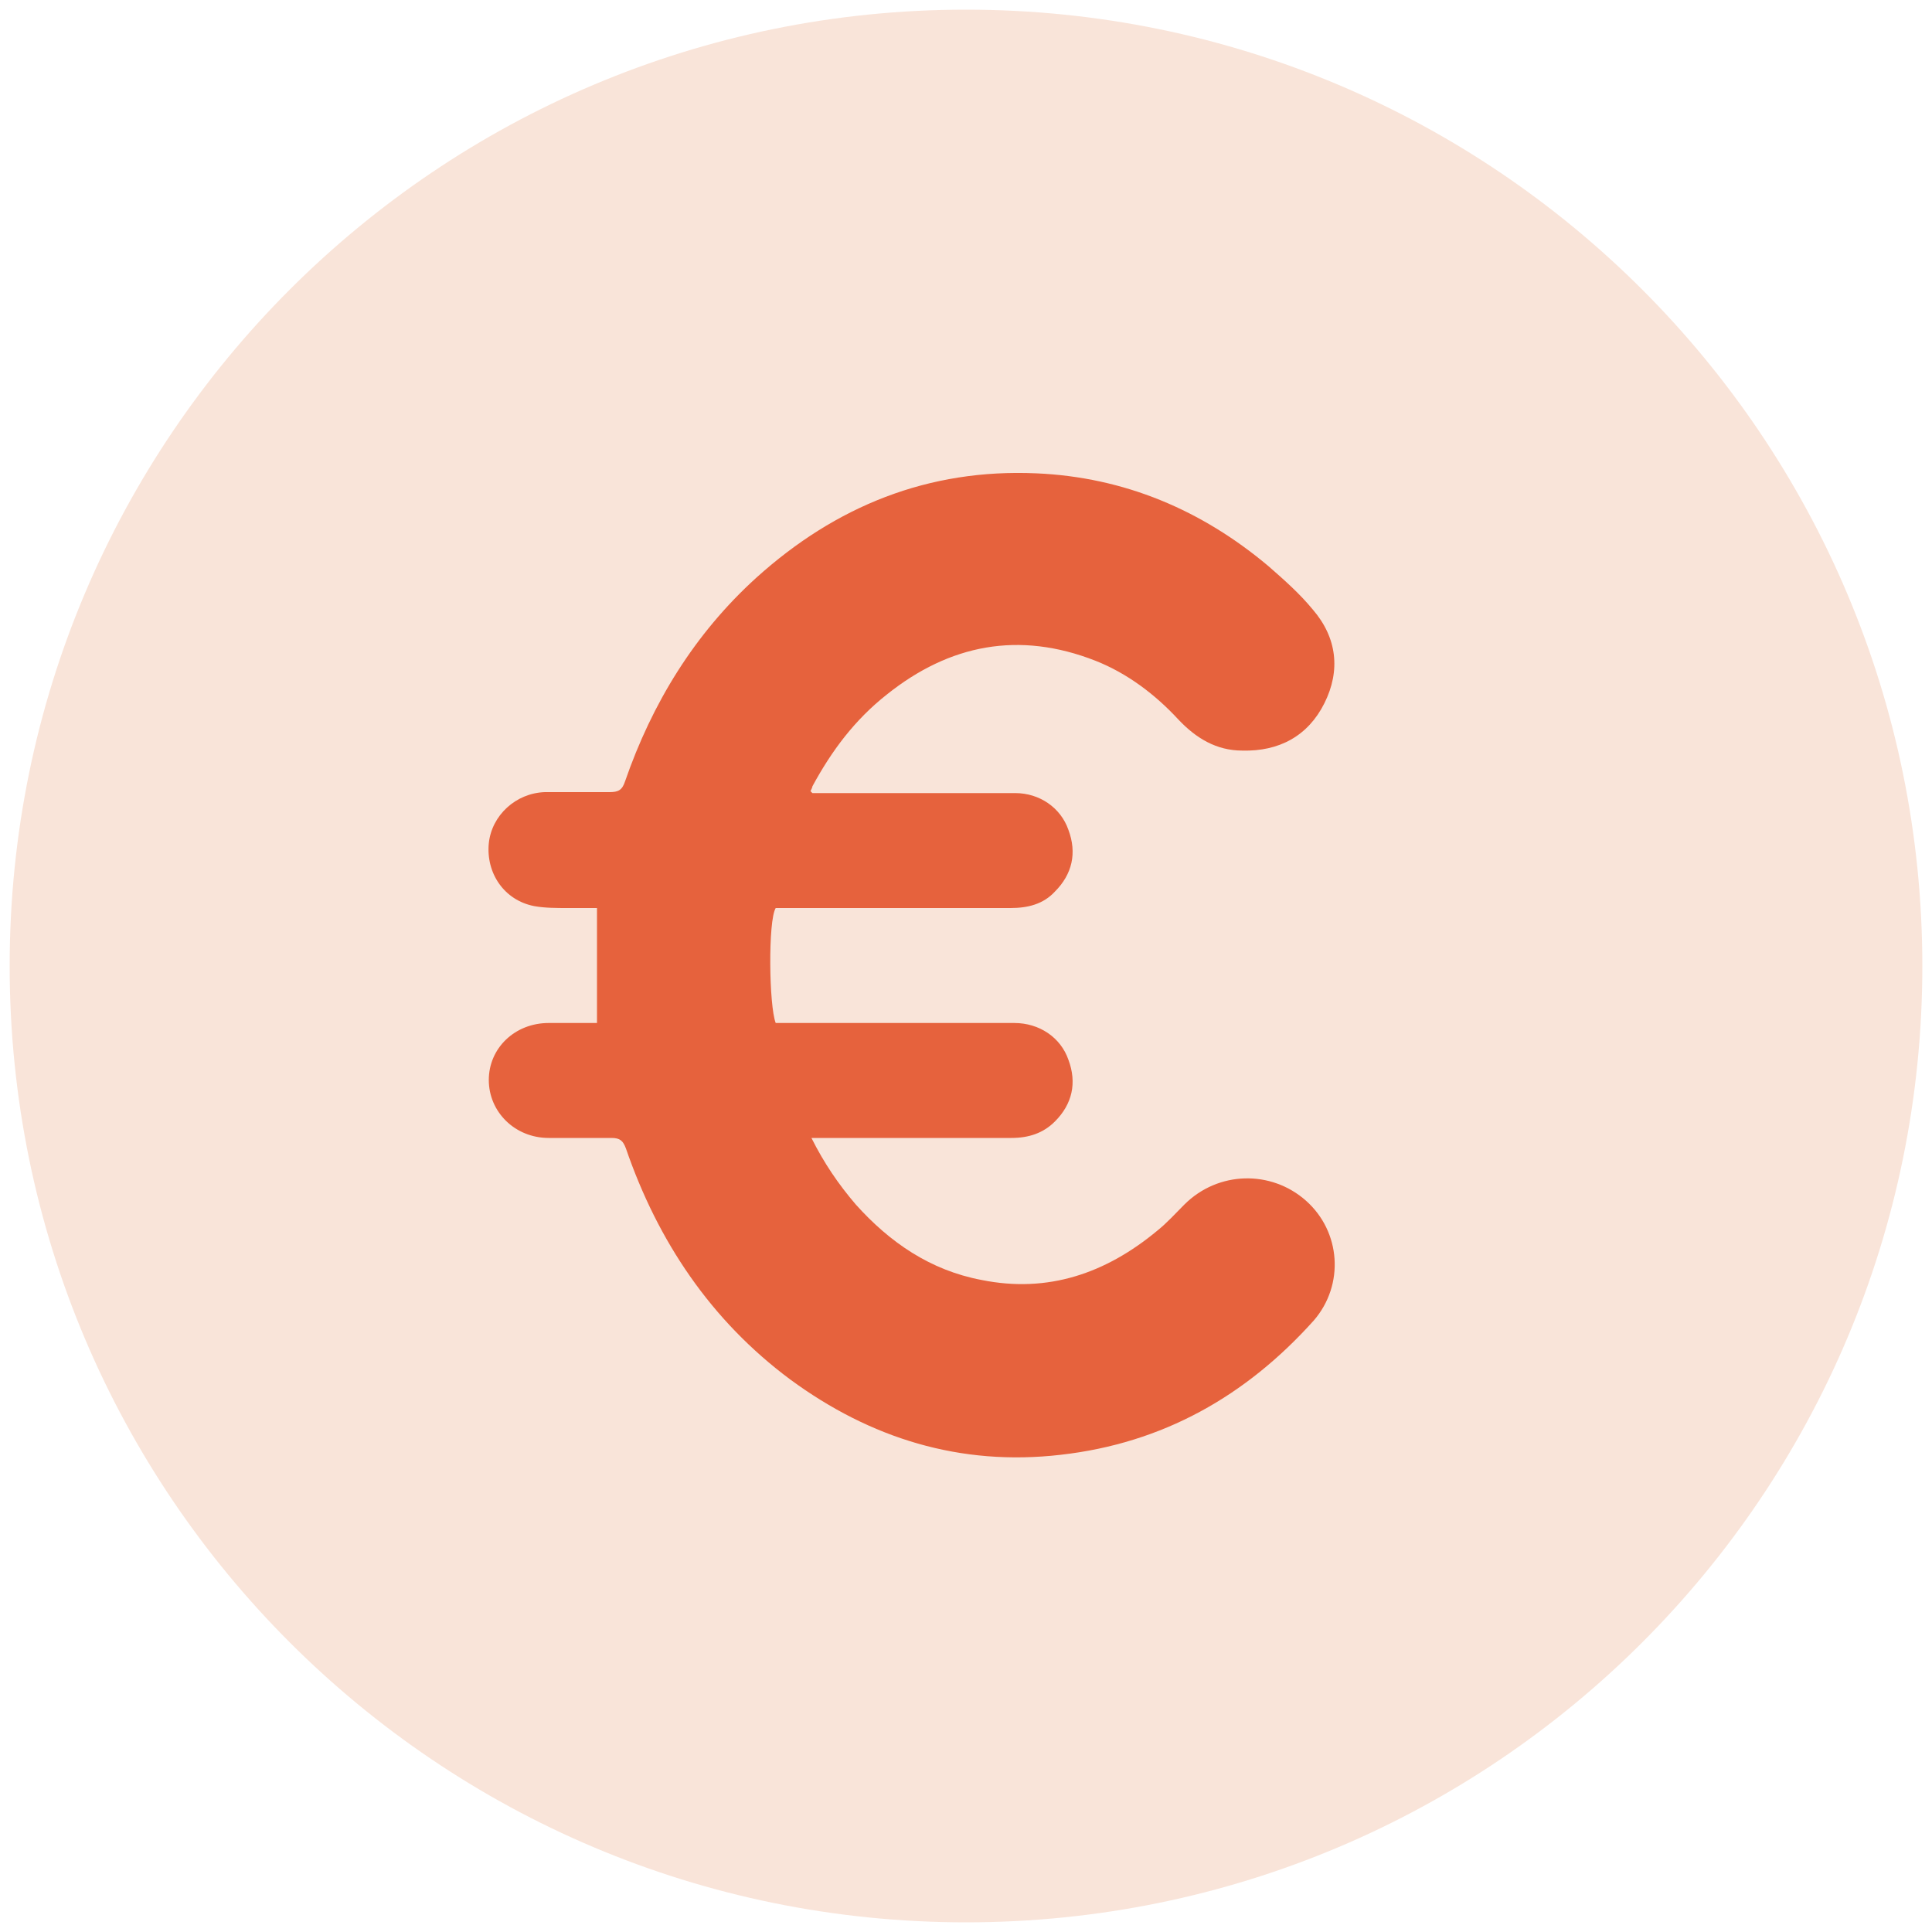 <?xml version="1.0" encoding="UTF-8"?>
<svg xmlns="http://www.w3.org/2000/svg" version="1.1" viewBox="0 0 200 200">
  <defs>
    <style>
      .cls-1 {
        fill: #e6623d;
      }

      .cls-2 {
        fill: #f9e4d9;
      }
    </style>
  </defs>
  <!-- Generator: Adobe Illustrator 28.7.2, SVG Export Plug-In . SVG Version: 1.2.0 Build 154)  -->
  <g>
    <g id="Layer_1">
      <g>
        <path class="cls-2" d="M100,199c54.7,0,99-44.3,99-99S154.7,1,100,1,1,45.3,1,100s44.3,99,99,99"/>
        <path class="cls-1" d="M84.1,82.1h1.2c6.6,0,13.2,0,19.8,0,2.5,0,4.7,1.5,5.5,3.8.9,2.4.4,4.6-1.4,6.4-1.2,1.3-2.8,1.7-4.6,1.7-7.7,0-15.4,0-23.2,0h-1.1c-.8,1.3-.7,10.1,0,11.9h1.2c7.8,0,15.6,0,23.5,0,2.6,0,4.8,1.5,5.6,3.8.9,2.4.4,4.6-1.4,6.4-1.2,1.2-2.7,1.7-4.5,1.7-6.5,0-13,0-19.5,0h-1.2c1.3,2.6,2.8,4.8,4.6,6.9,3.5,3.9,7.7,6.8,13,7.8,6.9,1.4,12.9-.7,18.2-5.1,1-.8,1.9-1.8,2.8-2.7,3.5-3.5,9-3.6,12.6-.4,3.6,3.2,4,8.7.8,12.4-7,7.8-15.6,12.7-26.2,13.9-10.4,1.2-19.7-1.7-28-7.8-8.2-6.1-13.7-14.3-17-23.9-.3-.8-.6-1.1-1.5-1.1-2.2,0-4.4,0-6.5,0-3.5,0-6.2-2.7-6.2-6,0-3.3,2.7-5.9,6.2-5.9,1.7,0,3.4,0,5,0v-11.9c-.9,0-1.9,0-3,0-1.2,0-2.4,0-3.5-.2-3.1-.6-5-3.4-4.7-6.5.3-2.9,2.8-5.2,5.8-5.3,2.2,0,4.5,0,6.7,0,.9,0,1.3-.2,1.6-1.1,2.8-8.1,7.2-15.3,13.6-21.1,8.2-7.4,17.8-11.3,29-10.8,9.1.4,17.1,3.8,24,9.6,1.6,1.4,3.2,2.8,4.6,4.5,2.5,2.9,2.9,6.3,1.2,9.7-1.7,3.4-4.7,5-8.5,4.9-2.7,0-4.8-1.3-6.6-3.2-2.4-2.6-5.3-4.8-8.6-6.1-7.9-3.1-15.1-1.7-21.6,3.5-3.3,2.6-5.7,5.8-7.7,9.5,0,.1-.1.3-.2.5"/>
      </g>
    </g>
  </g>
</svg>